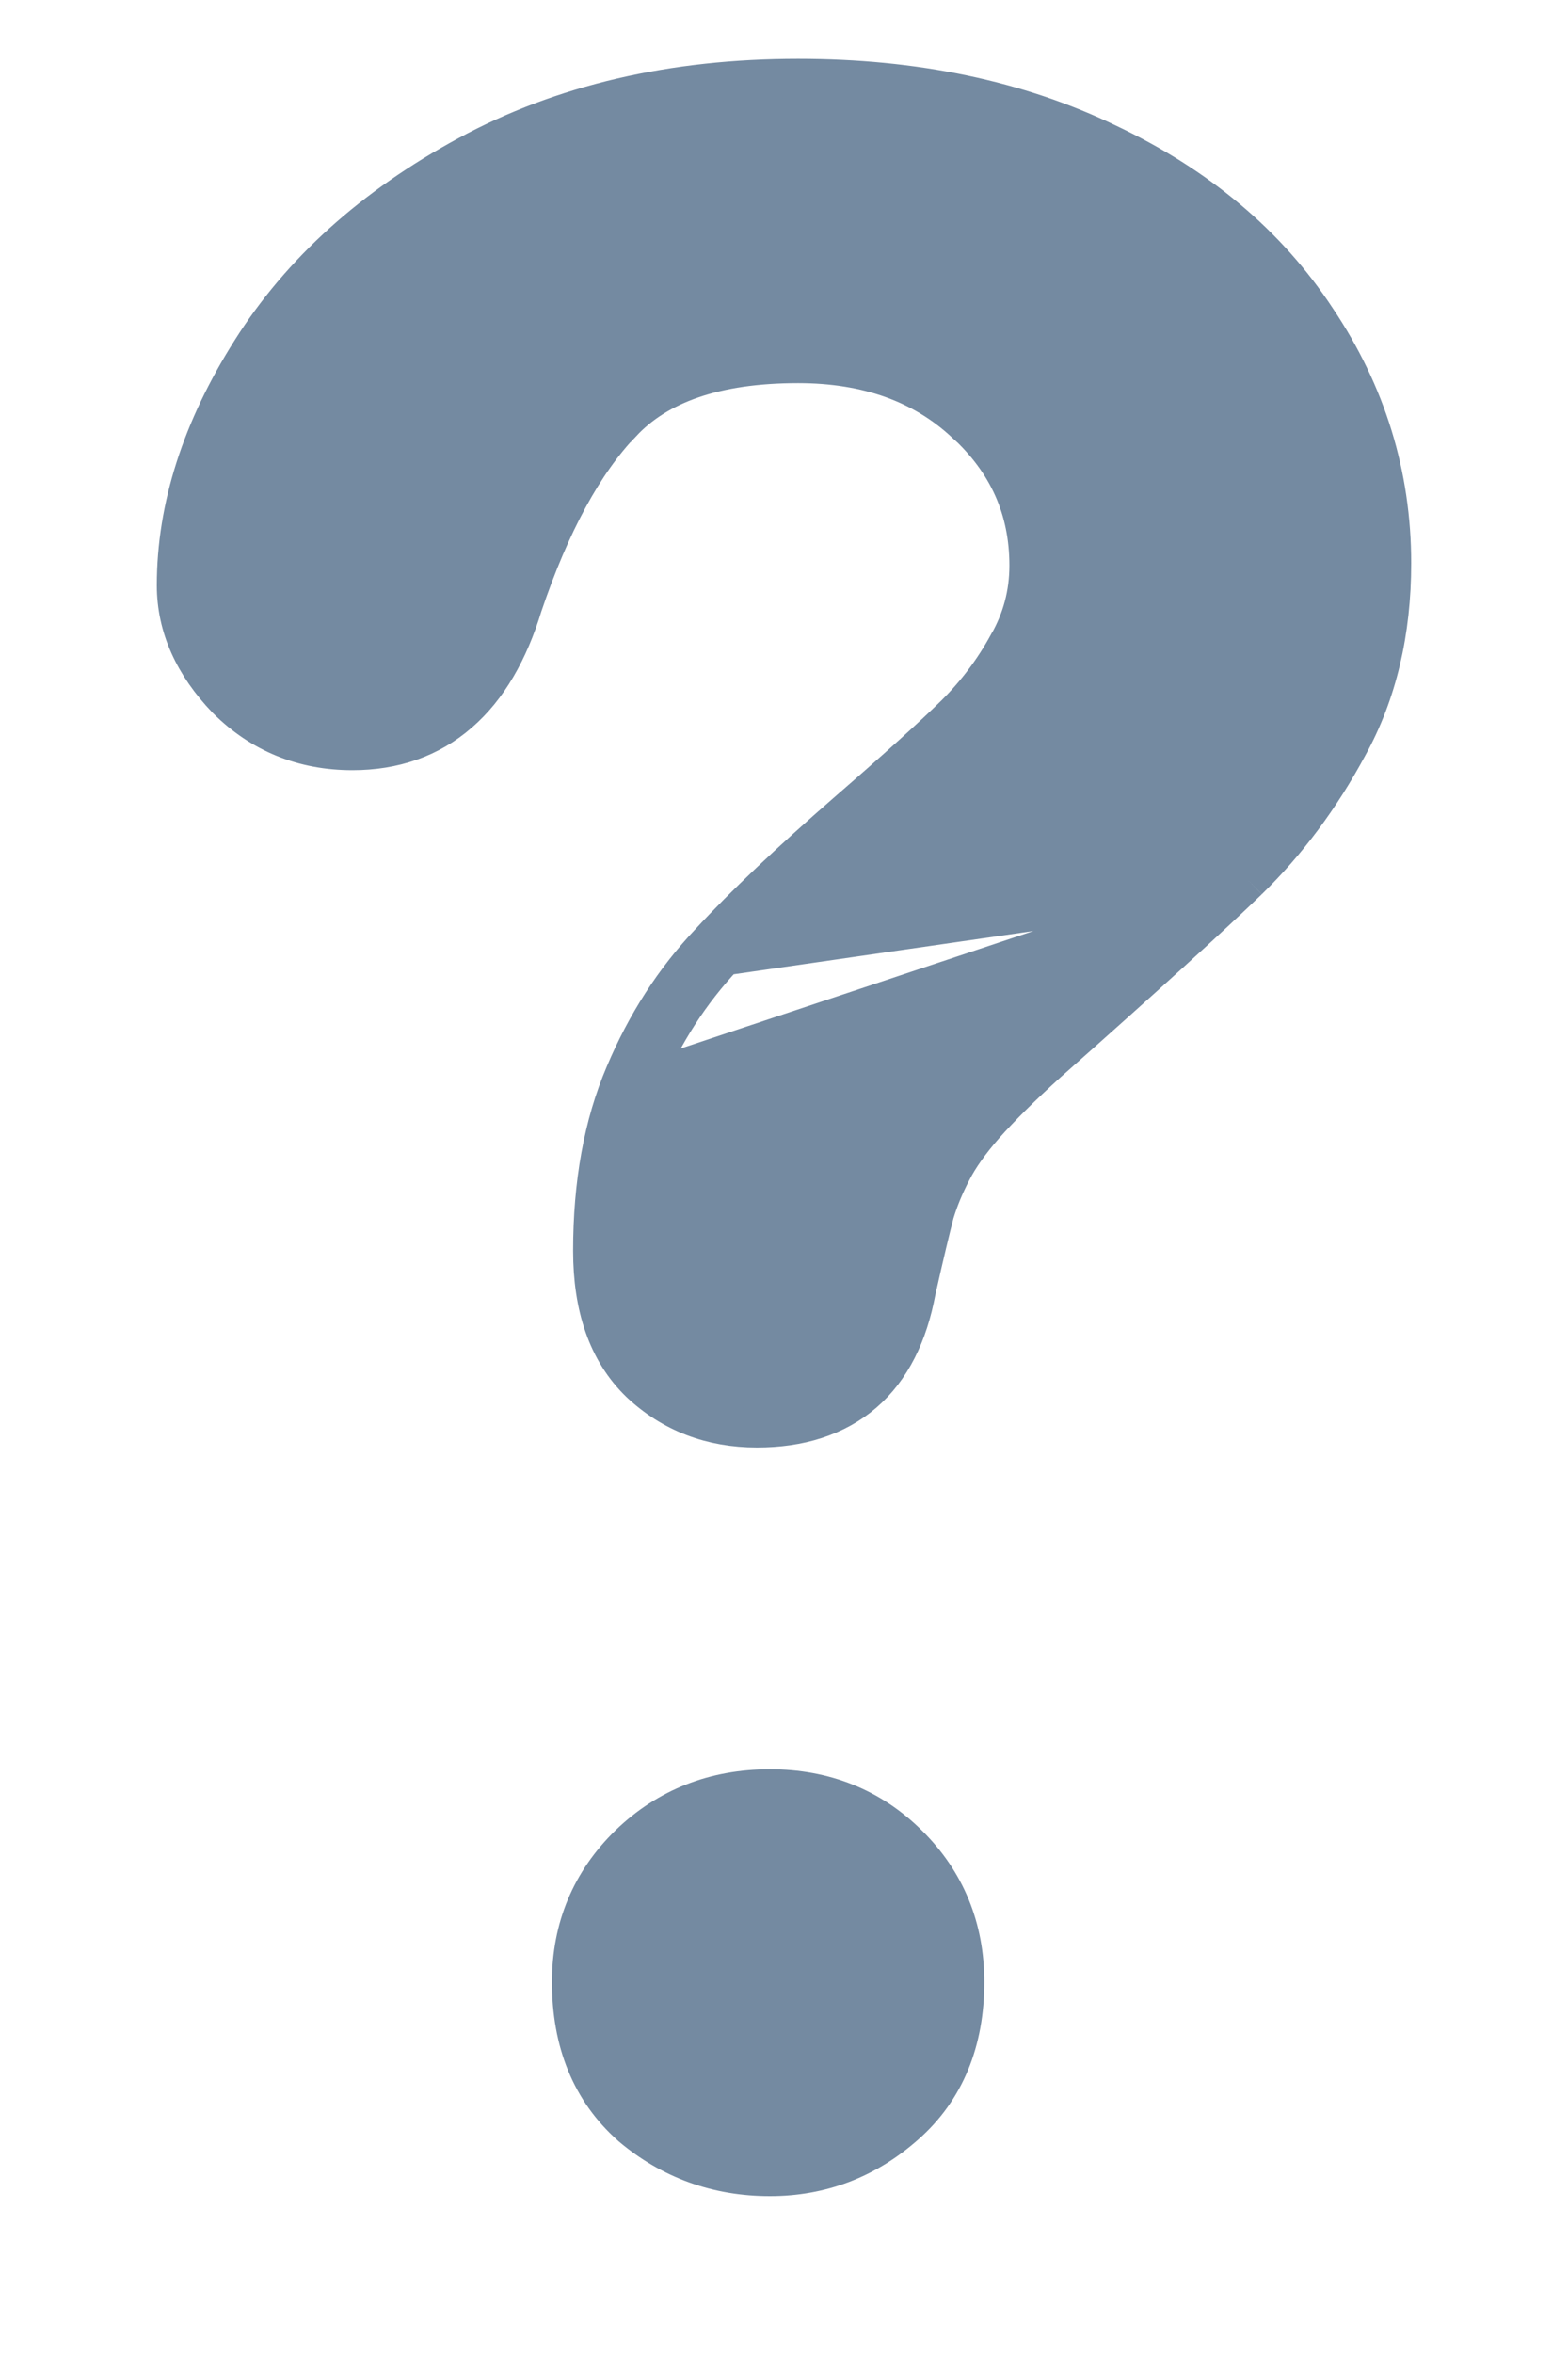 <svg width="8" height="12" viewBox="0 0 8 12" fill="none"
  xmlns="http://www.w3.org/2000/svg">
  <path d="M6.368 4.489L6.368 4.489C6.178 4.673 5.836 4.984 5.345 5.419C5.211 5.54 5.104 5.647 5.023 5.738C4.947 5.825 4.892 5.903 4.857 5.972L4.856 5.974L4.856 5.974C4.82 6.043 4.79 6.114 4.768 6.187C4.749 6.26 4.717 6.392 4.674 6.584C4.633 6.804 4.547 6.981 4.406 7.103C4.264 7.225 4.079 7.282 3.862 7.282C3.63 7.282 3.429 7.206 3.266 7.053L3.265 7.052C3.099 6.892 3.024 6.662 3.024 6.379C3.024 6.036 3.078 5.735 3.188 5.478M6.368 4.489L3.28 5.517M6.368 4.489C6.567 4.295 6.737 4.067 6.878 3.805C7.027 3.535 7.1 3.223 7.1 2.872C7.1 2.424 6.972 2.008 6.717 1.628C6.466 1.246 6.109 0.948 5.651 0.731C5.191 0.509 4.664 0.4 4.072 0.4C3.434 0.4 2.871 0.53 2.386 0.793C1.906 1.053 1.536 1.385 1.281 1.79C1.03 2.187 0.9 2.586 0.9 2.985C0.9 3.198 0.99 3.392 1.156 3.565L1.156 3.565L1.158 3.567C1.333 3.741 1.548 3.828 1.798 3.828C2.009 3.828 2.193 3.765 2.342 3.635C2.489 3.508 2.596 3.321 2.667 3.087C2.809 2.667 2.978 2.359 3.172 2.156L3.173 2.156C3.355 1.961 3.647 1.854 4.072 1.854C4.427 1.854 4.708 1.957 4.922 2.155L4.922 2.155L4.923 2.155C5.142 2.355 5.25 2.596 5.25 2.884C5.25 3.029 5.214 3.162 5.143 3.286L5.143 3.286L5.142 3.287C5.071 3.417 4.981 3.537 4.872 3.645C4.762 3.753 4.58 3.918 4.324 4.14L4.324 4.14C4.031 4.395 3.796 4.617 3.621 4.807M6.368 4.489L3.694 4.875M3.188 5.478C3.188 5.478 3.188 5.478 3.188 5.478L3.28 5.517M3.188 5.478C3.188 5.478 3.188 5.478 3.188 5.478L3.28 5.517M3.188 5.478C3.296 5.222 3.44 4.998 3.621 4.807M3.28 5.517C3.384 5.271 3.522 5.057 3.694 4.875M3.621 4.807C3.621 4.807 3.621 4.807 3.621 4.807L3.694 4.875M3.621 4.807C3.621 4.807 3.621 4.807 3.621 4.807L3.694 4.875M3.22 10.843L3.22 10.843L3.222 10.845C3.424 11.015 3.661 11.1 3.928 11.1C4.189 11.1 4.42 11.012 4.618 10.837C4.823 10.657 4.922 10.409 4.922 10.108C4.922 9.833 4.826 9.597 4.634 9.407C4.443 9.217 4.205 9.123 3.928 9.123C3.647 9.123 3.406 9.217 3.21 9.406C3.015 9.596 2.916 9.832 2.916 10.108C2.916 10.413 3.015 10.662 3.22 10.843Z" fill="#748AA1" stroke="#748AA1" stroke-width="0.2"/>
</svg>
